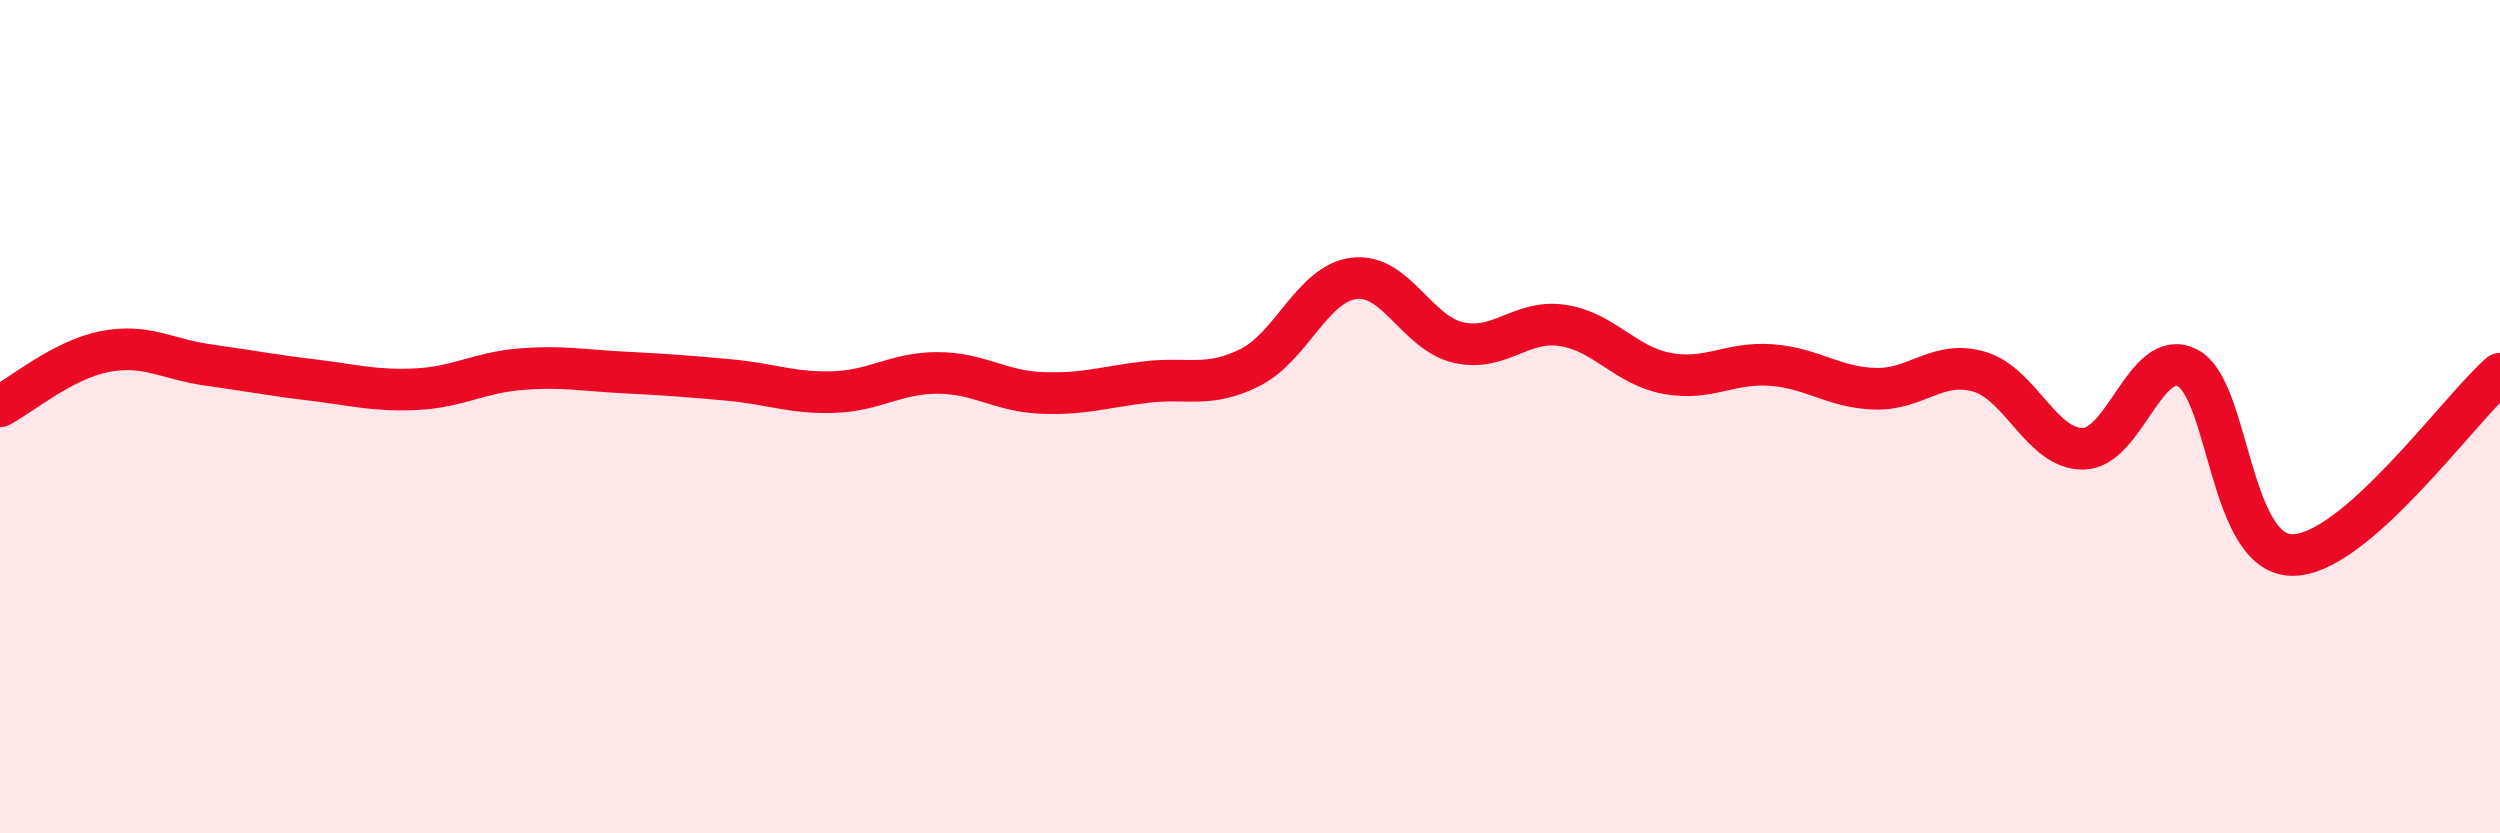 
    <svg width="60" height="20" viewBox="0 0 60 20" xmlns="http://www.w3.org/2000/svg">
      <path
        d="M 0,9.75 C 0.5,9.49 1.5,8.64 2.5,8.44 C 3.5,8.24 4,8.62 5,8.76 C 6,8.9 6.5,9 7.5,9.12 C 8.5,9.24 9,9.39 10,9.34 C 11,9.29 11.5,8.94 12.5,8.86 C 13.5,8.78 14,8.89 15,8.94 C 16,8.99 16.5,9.03 17.5,9.12 C 18.5,9.21 19,9.44 20,9.41 C 21,9.38 21.5,8.95 22.5,8.95 C 23.5,8.95 24,9.39 25,9.43 C 26,9.47 26.5,9.29 27.5,9.17 C 28.5,9.05 29,9.32 30,8.82 C 31,8.32 31.5,6.8 32.5,6.68 C 33.5,6.56 34,7.99 35,8.22 C 36,8.45 36.5,7.66 37.5,7.81 C 38.5,7.96 39,8.77 40,8.96 C 41,9.15 41.5,8.69 42.5,8.76 C 43.5,8.83 44,9.3 45,9.33 C 46,9.36 46.5,8.63 47.5,8.92 C 48.5,9.21 49,10.79 50,10.77 C 51,10.75 51.5,8.32 52.5,8.83 C 53.5,9.34 53.5,13.29 55,13.32 C 56.5,13.35 59,9.84 60,8.97L60 20L0 20Z"
        fill="#EB0A25"
        opacity="0.1"
        stroke-linecap="round"
        stroke-linejoin="round"
      />
      <path
        d="M 0,9.75 C 0.5,9.49 1.5,8.64 2.5,8.44 C 3.5,8.24 4,8.62 5,8.76 C 6,8.9 6.5,9 7.5,9.12 C 8.5,9.24 9,9.39 10,9.34 C 11,9.29 11.5,8.94 12.5,8.86 C 13.5,8.78 14,8.89 15,8.94 C 16,8.99 16.5,9.03 17.5,9.12 C 18.5,9.21 19,9.44 20,9.41 C 21,9.38 21.5,8.95 22.5,8.95 C 23.5,8.95 24,9.39 25,9.43 C 26,9.47 26.5,9.29 27.5,9.17 C 28.5,9.05 29,9.32 30,8.82 C 31,8.32 31.5,6.8 32.5,6.68 C 33.5,6.56 34,7.99 35,8.22 C 36,8.45 36.5,7.66 37.5,7.81 C 38.5,7.96 39,8.77 40,8.96 C 41,9.15 41.5,8.69 42.5,8.76 C 43.5,8.83 44,9.3 45,9.33 C 46,9.36 46.5,8.63 47.5,8.92 C 48.5,9.21 49,10.79 50,10.77 C 51,10.75 51.5,8.32 52.5,8.83 C 53.5,9.34 53.5,13.29 55,13.32 C 56.5,13.35 59,9.84 60,8.97"
        stroke="#EB0A25"
        stroke-width="1"
        fill="none"
        stroke-linecap="round"
        stroke-linejoin="round"
      />
    </svg>
  